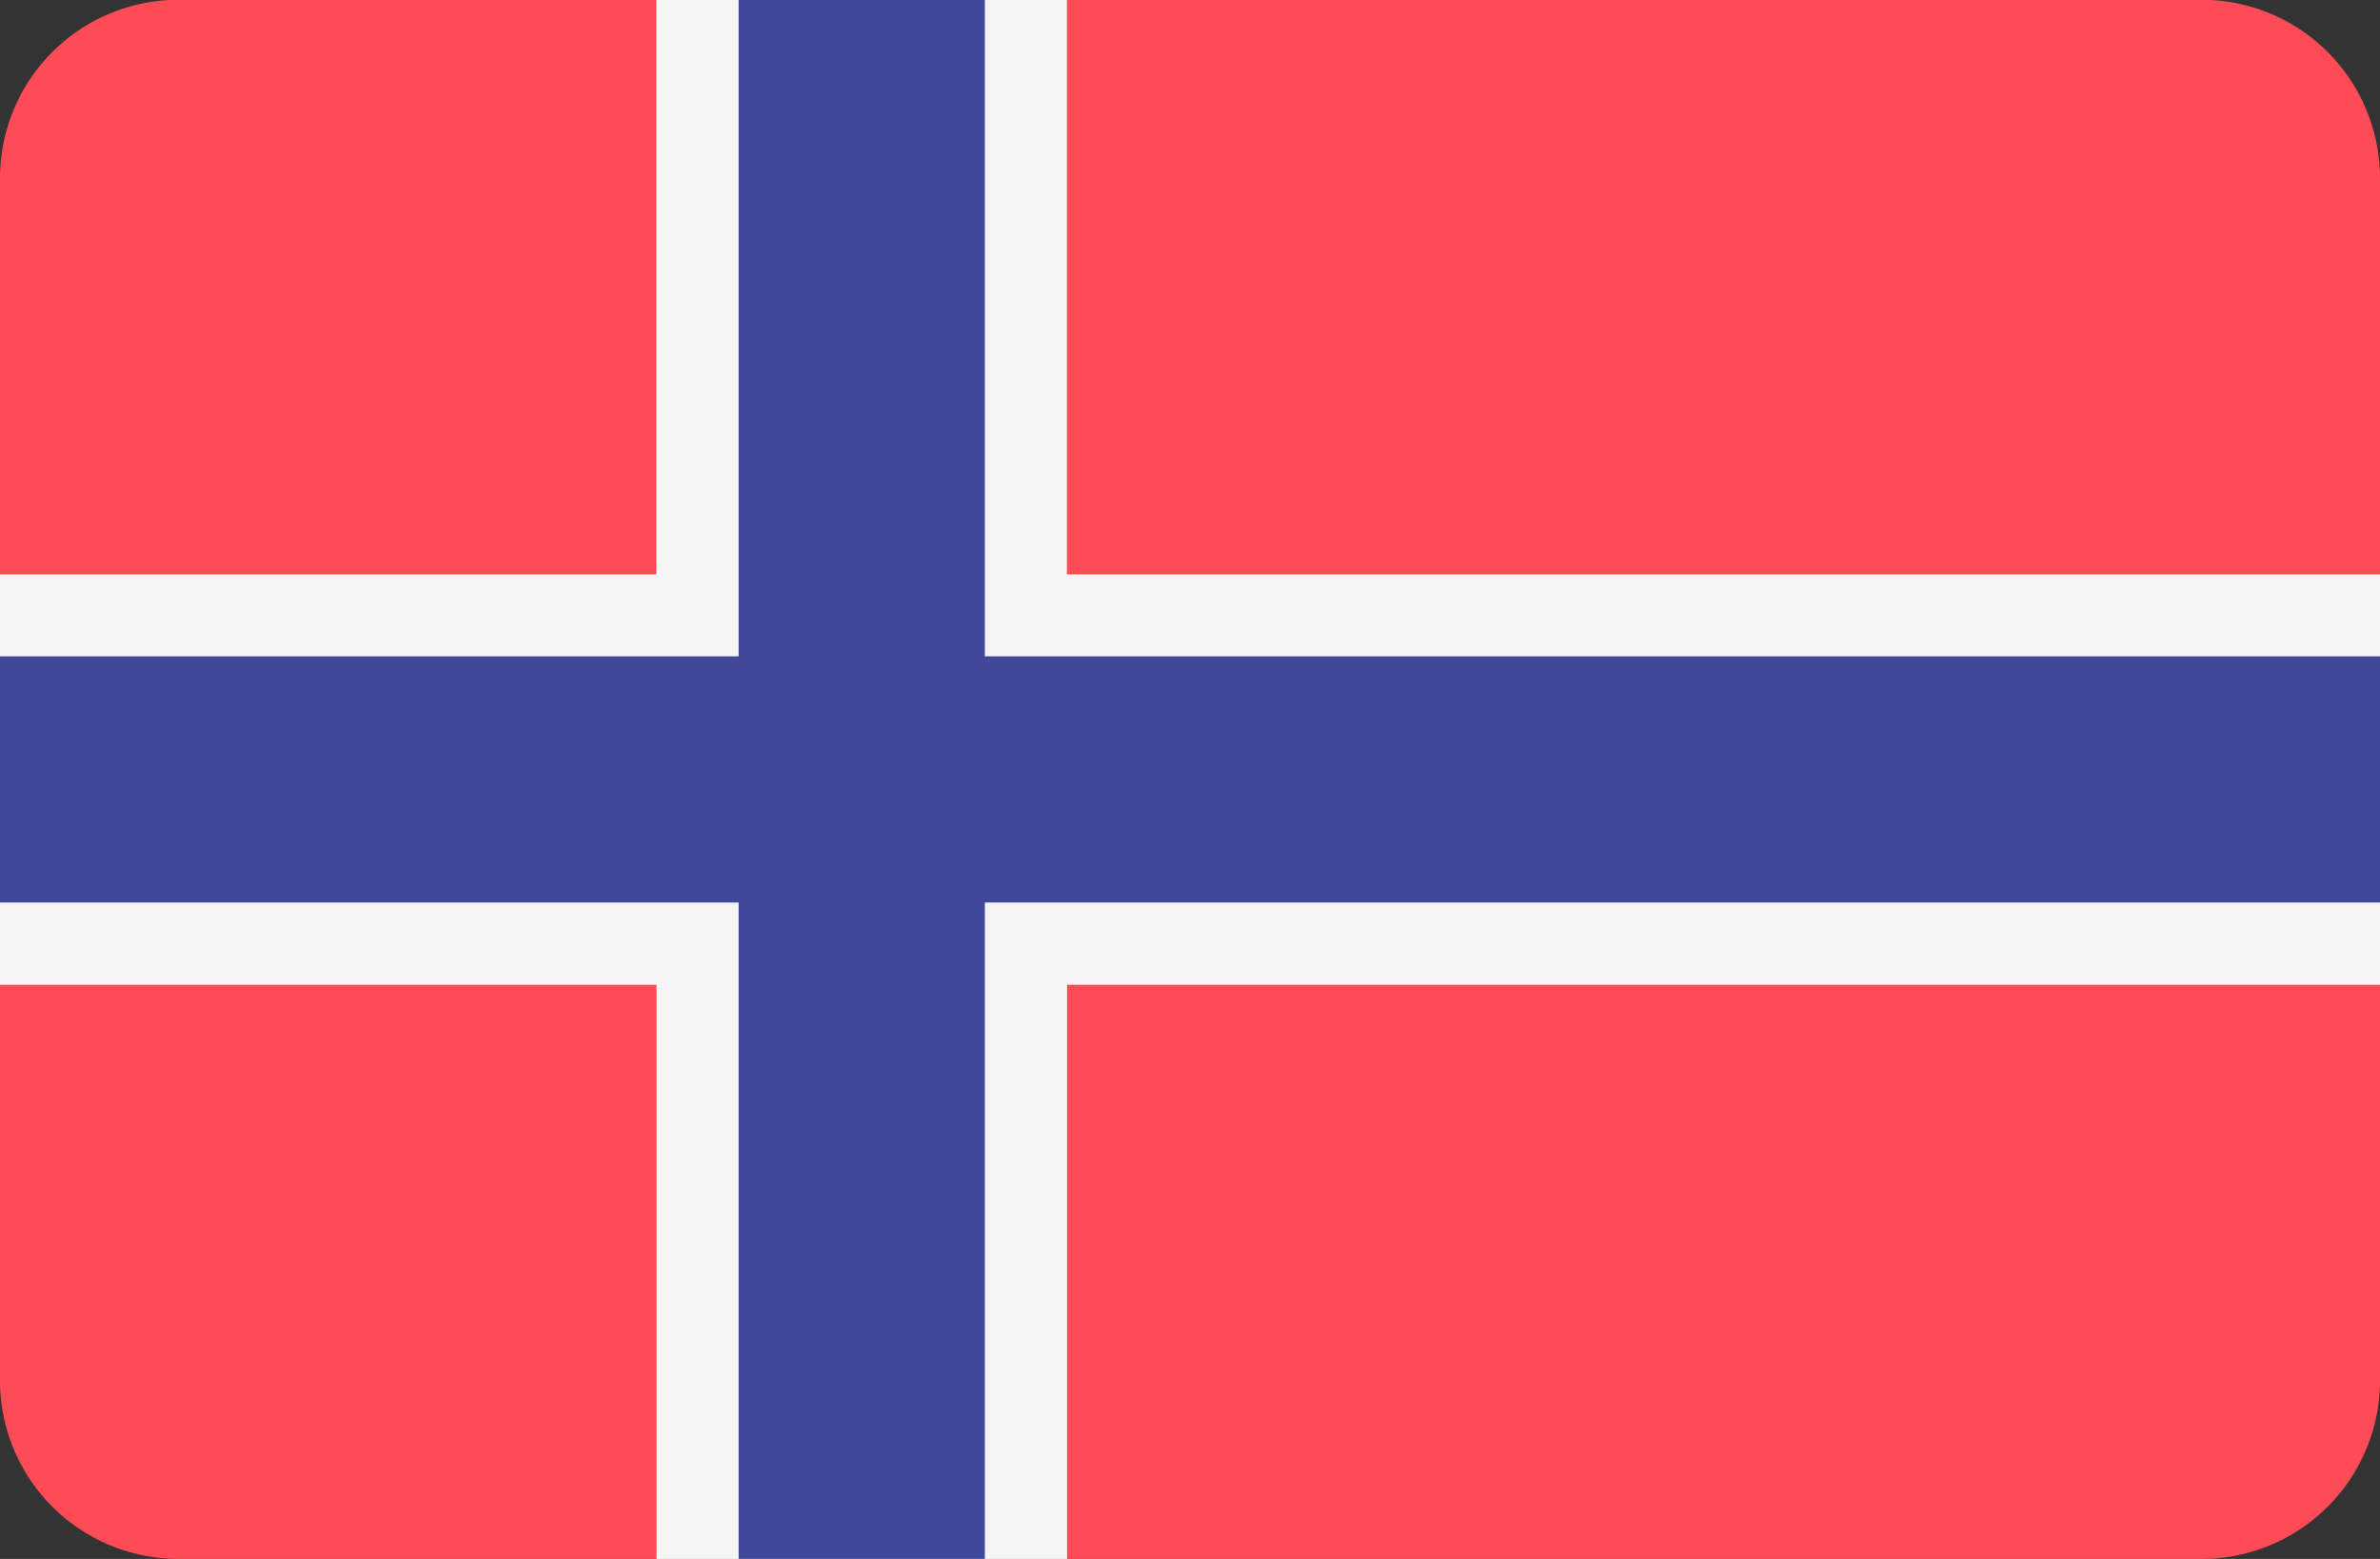 <svg xmlns="http://www.w3.org/2000/svg" width="40" height="26.207" viewBox="0 0 40 26.207">
    <rect x="0" y="0" width="40" height="26.207" fill="#333333" stroke="none"/>
    <g id="prefix__nor_flag" transform="translate(0 -88.276)">
        <path id="prefix__Trazado_420" d="M37 114.483H3a3 3 0 01-3-3V91.272a3 3 0 013-3h34a3 3 0 013 3v20.216a3 3 0 01-3 2.995z" data-name="Trazado 420" style="fill:#ff4b55"/>
        <path id="prefix__Trazado_421" d="M40 97.931H17.931v-9.655h-6.9v9.655H0v6.9h11.034v9.655h6.9v-9.655H40z" data-name="Trazado 421" style="fill:#f5f5f5"/>
        <path id="prefix__Trazado_422" d="M40 99.31H16.552V88.276h-4.138V99.31H0v4.138h12.414v11.034h4.138v-11.034H40z" data-name="Trazado 422" style="fill:#41479b"/>
    </g>
</svg>
